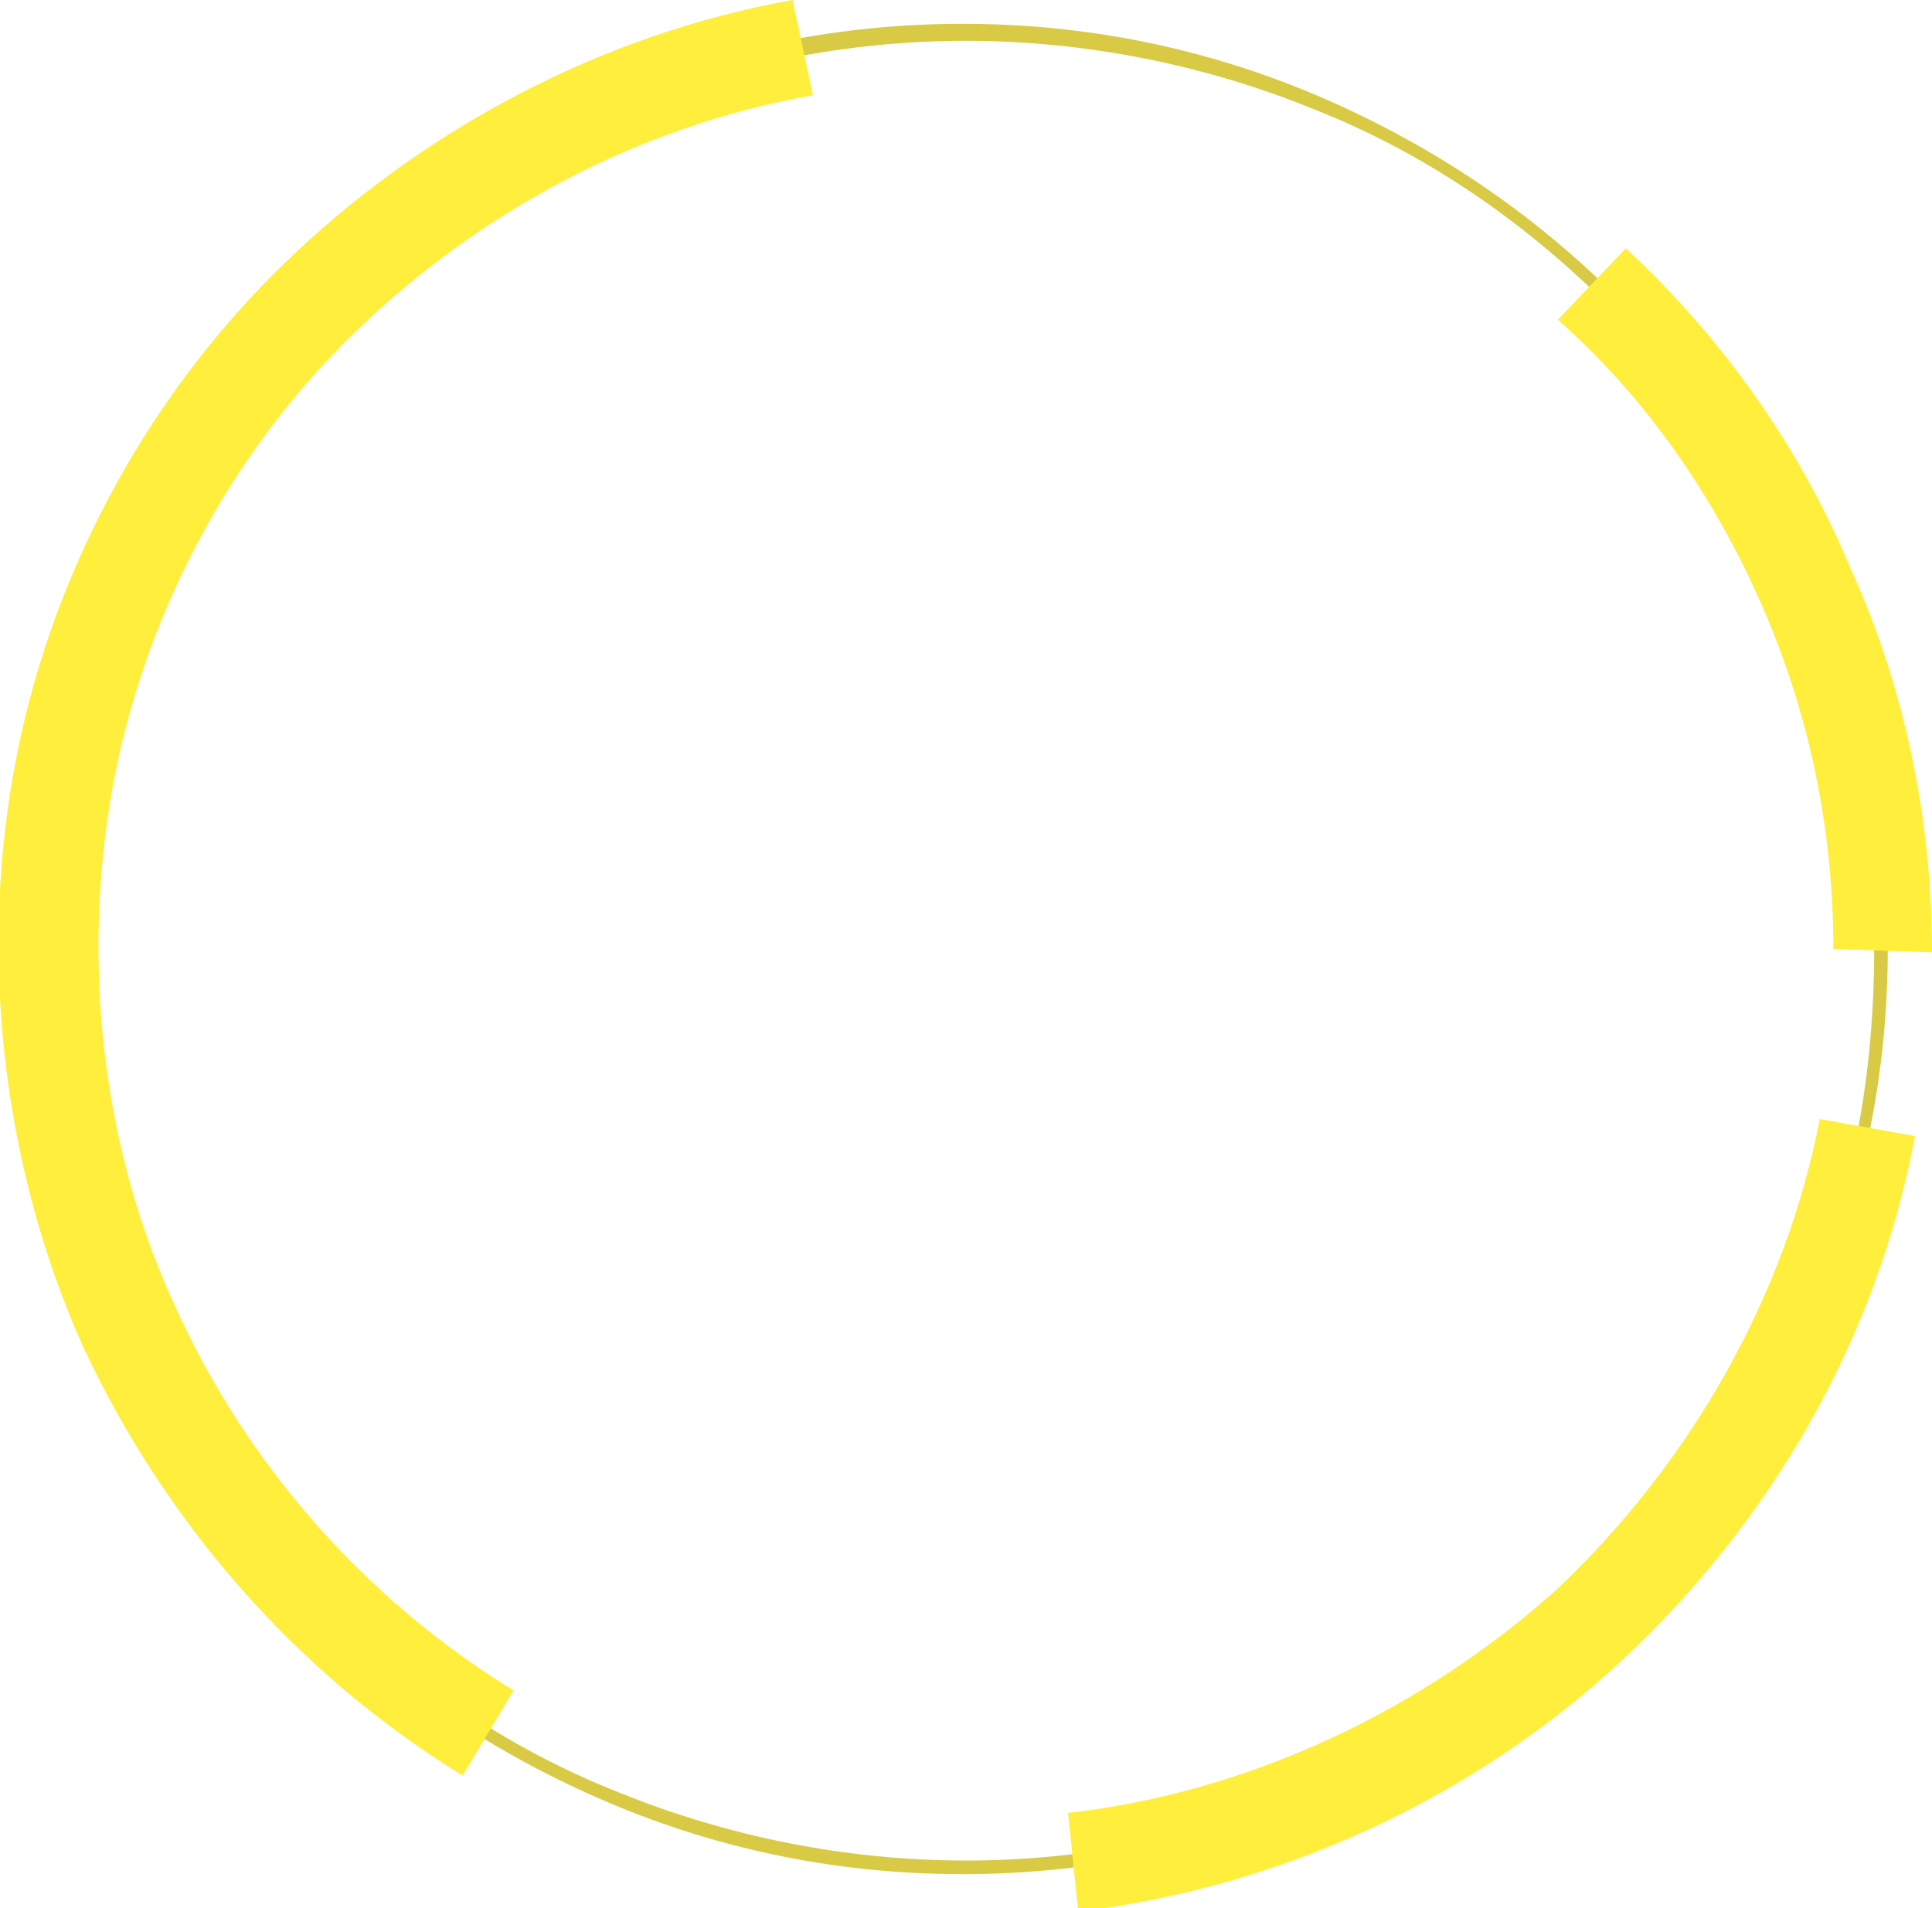 <?xml version="1.0" encoding="utf-8"?>
<!-- Generator: Adobe Illustrator 24.3.0, SVG Export Plug-In . SVG Version: 6.00 Build 0)  -->
<svg version="1.1" id="分離模式" xmlns="http://www.w3.org/2000/svg" xmlns:xlink="http://www.w3.org/1999/xlink" x="0px"
	 y="0px" viewBox="0 0 56.8 56.1" style="enable-background:new 0 0 56.8 56.1;" xml:space="preserve">
<style type="text/css">
	.st0{opacity:0.8;}
	.st1{fill:#D0BD17;}
	.st2{fill:#FFEB0B;}
</style>
<g class="st0">
	<path class="st1" d="M55.1,27.9c0-3.5-0.7-7-2-10.2s-3.3-6.2-5.8-8.7s-5.4-4.5-8.7-5.8c-3.2-1.3-6.7-2-10.2-2s-7,0.7-10.2,2
		C14.9,4.6,11.9,6.6,9.5,9C7,11.5,5,14.5,3.7,17.7s-2,6.7-2,10.2s0.7,7,2,10.2C5,41.4,7,44.4,9.5,46.9s5.4,4.5,8.7,5.8
		c3.2,1.3,6.7,2,10.2,2s7-0.7,10.2-2s6.2-3.3,8.7-5.8s4.5-5.4,5.8-8.7C54.5,35,55.1,31.5,55.1,27.9h0.4c0,3.6-0.7,7.1-2.1,10.4
		c-1.4,3.3-3.4,6.3-5.9,8.8S42,51.6,38.7,53s-6.8,2.1-10.4,2.1s-7.1-0.7-10.4-2.1c-3.3-1.4-6.3-3.4-8.8-5.9s-4.5-5.5-5.9-8.8
		s-2.1-6.8-2.1-10.4s0.7-7.1,2.1-10.4s3.4-6.3,5.9-8.8s5.5-4.5,8.8-5.9s6.8-2.1,10.4-2.1s7.1,0.7,10.4,2.1s6.3,3.4,8.8,5.9
		s4.5,5.5,5.9,8.8s2.1,6.8,2.1,10.4H55.1z"/>
	<path class="st2" d="M31.4,53.3c5.3-0.6,10.4-3,14.4-6.6c3.9-3.7,6.7-8.6,7.7-13.8l2.8,0.5c-1.1,5.9-4.2,11.3-8.6,15.4
		s-10.1,6.7-16,7.4L31.4,53.3z"/>
	<path class="st2" d="M53.9,27.9c0-3.5-0.7-6.9-2.1-10.1c-1.4-3.2-3.4-6.1-6-8.4l2-2.1c2.8,2.6,5.1,5.8,6.6,9.4
		c1.6,3.5,2.4,7.4,2.4,11.3L53.9,27.9z"/>
	<path class="st2" d="M23.9,2.8c-5.1,0.9-9.8,3.4-13.5,7s-6.2,8.4-7.1,13.4C2.4,28.3,3,33.7,5.1,38.3c2.1,4.7,5.6,8.7,10,11.4
		l-1.5,2.5c-4.9-3-8.8-7.5-11.2-12.7c-2.3-5.2-3-11.2-2-16.8S4.2,11.8,8.3,7.8S17.7,1,23.3,0L23.9,2.8z"/>
</g>
</svg>

